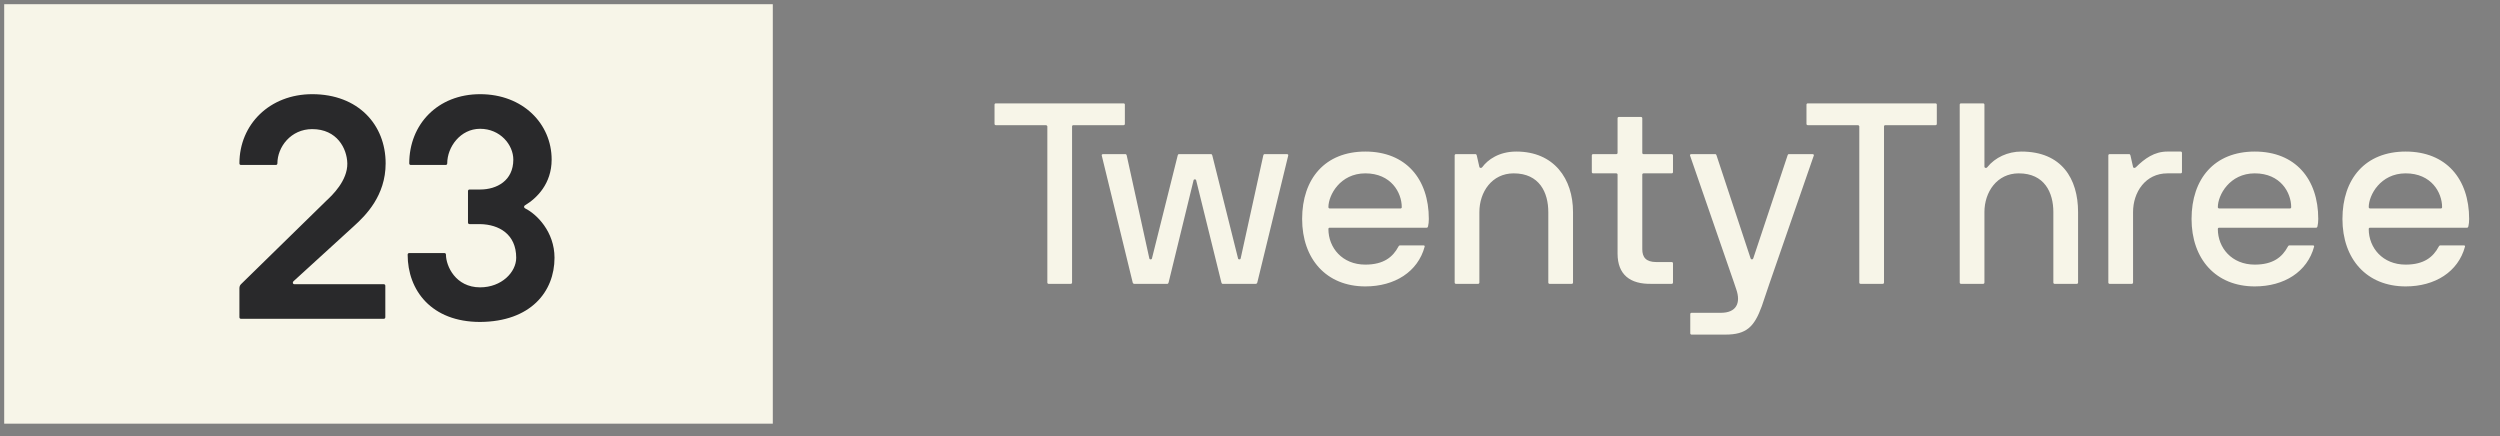 <svg width="149" height="26" viewBox="0 0 149 26" fill="none" xmlns="http://www.w3.org/2000/svg">
<rect x="0" y="0" width="149" height="26" fill="#808080" stroke="none"/>
<g clip-path="url(#clip0_1502_16418)">
<path d="M46.059 0.25H0.25V25.25H46.059V0.25Z" fill="#F7F5E8"/>
<path fill-rule="evenodd" clip-rule="evenodd" d="M22.965 17.032C22.965 16.976 22.927 16.938 22.869 16.938H17.541C17.446 16.938 17.427 16.826 17.484 16.77L21.1 13.47C21.785 12.851 22.984 11.67 22.984 9.738C22.984 7.432 21.347 5.613 18.607 5.613C16.076 5.613 14.269 7.413 14.269 9.738C14.269 9.795 14.307 9.832 14.364 9.832H16.438C16.495 9.832 16.533 9.795 16.533 9.738C16.533 8.763 17.332 7.695 18.607 7.695C20.091 7.695 20.681 8.857 20.7 9.738C20.719 10.77 19.787 11.651 19.463 11.951L14.364 16.938C14.307 16.995 14.269 17.07 14.269 17.182V18.907C14.269 18.963 14.307 19.001 14.364 19.001H22.869C22.927 19.001 22.965 18.963 22.965 18.907V17.032ZM24.391 9.738C24.391 9.795 24.429 9.832 24.486 9.832H26.56C26.617 9.832 26.655 9.795 26.655 9.738C26.655 8.763 27.436 7.676 28.615 7.676C29.814 7.676 30.594 8.632 30.594 9.513C30.594 10.77 29.605 11.295 28.615 11.295H27.988C27.93 11.295 27.892 11.332 27.892 11.388V13.263C27.892 13.32 27.93 13.357 27.988 13.357H28.615C29.738 13.376 30.766 13.957 30.766 15.363C30.766 16.226 29.89 17.126 28.615 17.126C27.15 17.126 26.579 15.851 26.579 15.176C26.579 15.12 26.541 15.082 26.484 15.082H24.391C24.334 15.082 24.296 15.12 24.296 15.176C24.296 17.295 25.704 19.188 28.615 19.188C31.622 19.17 33.049 17.388 33.049 15.363C33.049 13.807 31.983 12.757 31.298 12.42C31.222 12.382 31.203 12.288 31.298 12.232C31.983 11.82 32.878 10.957 32.878 9.513C32.878 7.376 31.165 5.613 28.615 5.613C26.085 5.613 24.391 7.413 24.391 9.738Z" fill="#29292B"/>
<path d="M62.422 16.84C62.422 16.886 62.453 16.917 62.499 16.917H63.817C63.864 16.917 63.895 16.886 63.895 16.84V7.536C63.895 7.49 63.926 7.46 63.972 7.46H66.965C67.011 7.46 67.042 7.429 67.042 7.383V6.238C67.042 6.192 67.011 6.161 66.965 6.161H59.352C59.305 6.161 59.274 6.192 59.274 6.238V7.383C59.274 7.429 59.305 7.46 59.352 7.46H62.344C62.375 7.46 62.406 7.49 62.422 7.521V16.84ZM74.842 16.917C74.889 16.917 74.92 16.886 74.935 16.84L76.78 9.263C76.796 9.201 76.734 9.186 76.687 9.186H75.369C75.323 9.186 75.307 9.217 75.292 9.263L73.943 15.404C73.927 15.481 73.803 15.481 73.788 15.404L72.253 9.263C72.237 9.217 72.222 9.186 72.175 9.186H70.268C70.222 9.186 70.206 9.217 70.191 9.263L68.656 15.404C68.64 15.481 68.516 15.481 68.501 15.404L67.152 9.263C67.136 9.217 67.121 9.186 67.074 9.186H65.757C65.71 9.186 65.648 9.201 65.663 9.263L67.509 16.84C67.524 16.886 67.555 16.917 67.602 16.917H69.571C69.617 16.917 69.633 16.886 69.648 16.84L71.136 10.745C71.152 10.668 71.276 10.668 71.291 10.745L72.795 16.84C72.811 16.886 72.826 16.917 72.873 16.917H74.842ZM79.25 13.571H85.034C85.08 13.571 85.096 13.54 85.111 13.495C85.142 13.372 85.158 13.204 85.158 13.051C85.158 10.668 83.793 9.033 81.374 9.033C78.971 9.033 77.607 10.653 77.607 13.051C77.607 15.435 79.049 17.07 81.374 17.07C83.126 17.07 84.506 16.199 84.91 14.701C84.925 14.64 84.879 14.625 84.832 14.625H83.452C83.406 14.625 83.375 14.64 83.344 14.701C83.018 15.312 82.475 15.771 81.374 15.771C79.995 15.771 79.173 14.762 79.173 13.647C79.173 13.601 79.204 13.571 79.25 13.571ZM83.545 12.349C83.545 12.395 83.514 12.425 83.468 12.425H79.25C79.219 12.425 79.173 12.395 79.173 12.349C79.173 11.631 79.871 10.332 81.374 10.332C82.909 10.332 83.545 11.478 83.545 12.349ZM86.775 9.186C86.729 9.186 86.698 9.217 86.698 9.263V16.84C86.698 16.886 86.729 16.917 86.775 16.917H88.093C88.139 16.917 88.171 16.886 88.171 16.84V12.639C88.171 11.447 88.915 10.332 90.217 10.332C91.752 10.332 92.279 11.478 92.279 12.639V16.84C92.279 16.886 92.31 16.917 92.357 16.917H93.675C93.721 16.917 93.752 16.886 93.752 16.84V12.639C93.752 10.653 92.62 9.033 90.372 9.033C89.333 9.033 88.667 9.522 88.341 9.965C88.31 10.011 88.201 10.042 88.171 9.95L88.015 9.263C88 9.217 87.984 9.186 87.938 9.186H86.775ZM99.71 15.694C99.71 15.649 99.679 15.618 99.632 15.618H98.717C98.097 15.618 97.88 15.328 97.88 14.854V10.408C97.88 10.363 97.911 10.332 97.957 10.332H99.632C99.679 10.332 99.71 10.301 99.71 10.256V9.263C99.71 9.217 99.679 9.186 99.632 9.186H97.957C97.911 9.186 97.88 9.156 97.88 9.11V7.047C97.88 7.001 97.849 6.971 97.802 6.971H96.485C96.438 6.971 96.407 7.001 96.407 7.047V9.11C96.407 9.156 96.376 9.186 96.329 9.186H94.95C94.903 9.186 94.872 9.217 94.872 9.263V10.256C94.872 10.301 94.903 10.332 94.95 10.332H96.329C96.376 10.332 96.407 10.363 96.407 10.408V15.114C96.407 16.367 97.151 16.947 98.438 16.917H99.632C99.679 16.917 99.71 16.886 99.71 16.84V15.694ZM100.74 18.72V19.865C100.74 19.911 100.771 19.942 100.817 19.942H102.833C104.089 19.942 104.554 19.483 105.004 18.246L105.453 16.917L108.105 9.263C108.12 9.217 108.074 9.186 108.027 9.186H106.616C106.57 9.186 106.554 9.217 106.539 9.263L104.492 15.404C104.461 15.481 104.368 15.481 104.337 15.404L102.306 9.263C102.29 9.217 102.275 9.186 102.228 9.186H100.817C100.771 9.186 100.709 9.201 100.724 9.263L103.345 16.84L103.484 17.253C103.763 18.062 103.484 18.643 102.569 18.643H100.817C100.771 18.643 100.74 18.674 100.74 18.72ZM110.814 16.84C110.814 16.886 110.845 16.917 110.891 16.917H112.209C112.256 16.917 112.287 16.886 112.287 16.84V7.536C112.287 7.49 112.318 7.46 112.364 7.46H115.357C115.403 7.46 115.434 7.429 115.434 7.383V6.238C115.434 6.192 115.403 6.161 115.357 6.161H107.744C107.697 6.161 107.666 6.192 107.666 6.238V7.383C107.666 7.429 107.697 7.46 107.744 7.46H110.736C110.767 7.46 110.798 7.49 110.814 7.521V16.84ZM116.876 6.161C116.83 6.161 116.799 6.192 116.799 6.238V16.84C116.799 16.886 116.83 16.917 116.876 16.917H118.194C118.241 16.917 118.272 16.886 118.272 16.84V12.639C118.272 11.447 119.016 10.332 120.318 10.332C121.853 10.332 122.38 11.478 122.38 12.639V16.84C122.38 16.886 122.411 16.917 122.458 16.917H123.776C123.822 16.917 123.853 16.886 123.853 16.84V12.639C123.853 10.653 122.877 9.033 120.473 9.033C119.667 9.033 118.907 9.385 118.442 9.965C118.38 10.042 118.272 10.011 118.272 9.935V6.238C118.272 6.192 118.241 6.161 118.194 6.161H116.876ZM129.968 10.332C130.014 10.332 130.045 10.301 130.045 10.256V9.11C130.045 9.064 130.014 9.033 129.968 9.033H129.177C128.402 9.033 127.828 9.446 127.301 9.965C127.254 10.011 127.161 10.042 127.13 9.95L126.975 9.263C126.96 9.217 126.944 9.186 126.898 9.186H125.735C125.688 9.186 125.657 9.217 125.657 9.263V16.84C125.657 16.886 125.688 16.917 125.735 16.917H127.053C127.099 16.917 127.13 16.886 127.13 16.84V12.639C127.13 11.447 127.875 10.332 129.177 10.332H129.968ZM132.26 13.571H138.044C138.09 13.571 138.106 13.54 138.121 13.495C138.152 13.372 138.168 13.204 138.168 13.051C138.168 10.668 136.803 9.033 134.385 9.033C131.981 9.033 130.617 10.653 130.617 13.051C130.617 15.435 132.059 17.07 134.385 17.07C136.137 17.07 137.517 16.199 137.92 14.701C137.935 14.64 137.889 14.625 137.842 14.625H136.462C136.416 14.625 136.385 14.64 136.354 14.701C136.028 15.312 135.485 15.771 134.385 15.771C133.005 15.771 132.183 14.762 132.183 13.647C132.183 13.601 132.214 13.571 132.26 13.571ZM136.555 12.349C136.555 12.395 136.524 12.425 136.478 12.425H132.26C132.229 12.425 132.183 12.395 132.183 12.349C132.183 11.631 132.881 10.332 134.385 10.332C135.92 10.332 136.555 11.478 136.555 12.349ZM141.254 13.571H147.037C147.084 13.571 147.099 13.54 147.115 13.495C147.146 13.372 147.161 13.204 147.161 13.051C147.161 10.668 145.797 9.033 143.378 9.033C140.975 9.033 139.61 10.653 139.61 13.051C139.61 15.435 141.052 17.07 143.378 17.07C145.13 17.07 146.51 16.199 146.913 14.701C146.929 14.64 146.882 14.625 146.836 14.625H145.456C145.409 14.625 145.378 14.64 145.347 14.701C145.022 15.312 144.479 15.771 143.378 15.771C141.998 15.771 141.176 14.762 141.176 13.647C141.176 13.601 141.207 13.571 141.254 13.571ZM145.549 12.349C145.549 12.395 145.518 12.425 145.471 12.425H141.254C141.223 12.425 141.176 12.395 141.176 12.349C141.176 11.631 141.874 10.332 143.378 10.332C144.913 10.332 145.549 11.478 145.549 12.349Z" fill="#F7F5E8"/>
</g>
<defs>
<clipPath id="clip0_1502_16418">
<rect width="148" height="25" fill="white" transform="translate(0.25 0.25)"/>
</clipPath>
</defs>
</svg>
